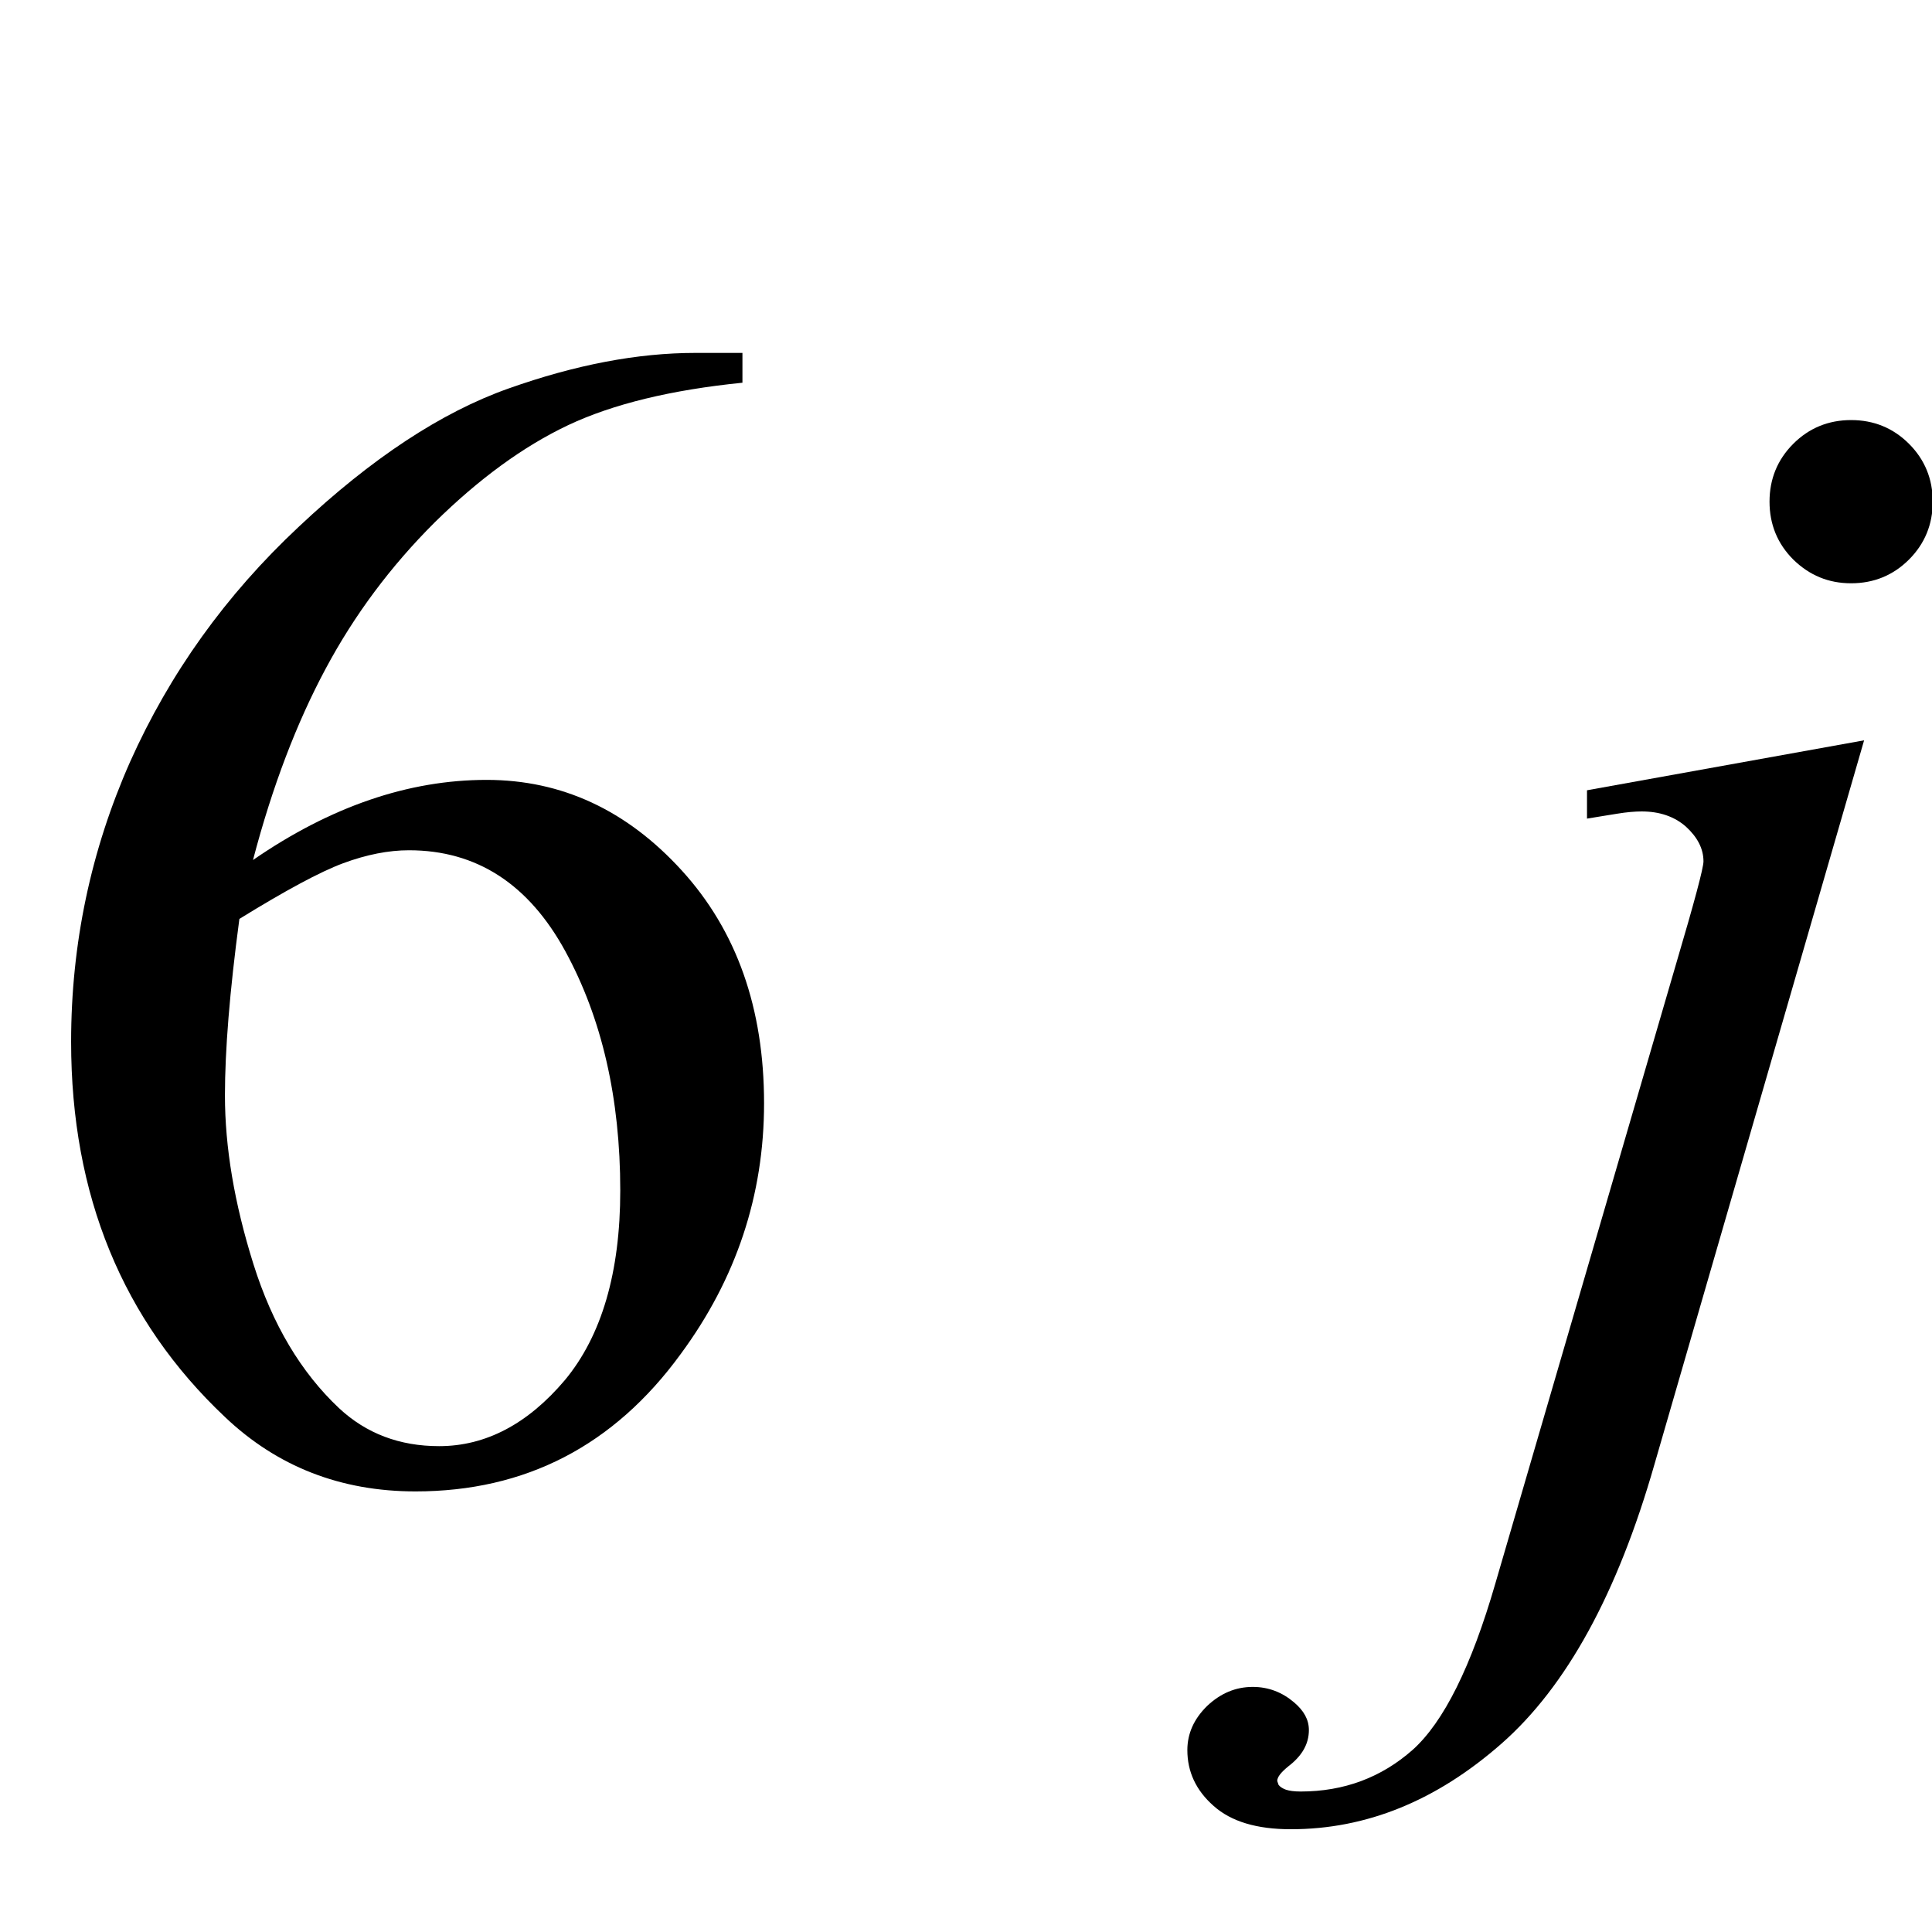 <?xml version="1.0" encoding="UTF-8"?>
<svg xmlns="http://www.w3.org/2000/svg" xmlns:xlink="http://www.w3.org/1999/xlink"  viewBox="0 0 21 21" version="1.1">
<defs>
<g>
<symbol overflow="visible" id="glyph0-0">
<path style="stroke:none;" d="M 2.496 0 L 2.496 -11.25 L 11.496 -11.25 L 11.496 0 Z M 2.777 -0.281 L 11.215 -0.281 L 11.215 -10.969 L 2.777 -10.969 Z M 2.777 -0.281 "/>
</symbol>
<symbol overflow="visible" id="glyph0-1">
<path style="stroke:none;" d="M 8.07 -12.164 L 8.07 -11.84 C 7.297 -11.762 6.664 -11.609 6.176 -11.379 C 5.688 -11.148 5.203 -10.793 4.723 -10.32 C 4.246 -9.844 3.852 -9.316 3.539 -8.73 C 3.227 -8.148 2.961 -7.457 2.75 -6.652 C 3.594 -7.234 4.441 -7.523 5.289 -7.523 C 6.105 -7.523 6.812 -7.195 7.41 -6.539 C 8.008 -5.883 8.305 -5.039 8.305 -4.008 C 8.305 -3.012 8.004 -2.102 7.398 -1.281 C 6.672 -0.285 5.711 0.211 4.516 0.211 C 3.703 0.211 3.012 -0.059 2.445 -0.598 C 1.332 -1.648 0.773 -3.008 0.773 -4.676 C 0.773 -5.742 0.988 -6.758 1.414 -7.719 C 1.844 -8.68 2.453 -9.531 3.246 -10.273 C 4.039 -11.02 4.801 -11.52 5.527 -11.777 C 6.254 -12.035 6.93 -12.164 7.559 -12.164 Z M 2.602 -6.012 C 2.496 -5.219 2.445 -4.582 2.445 -4.094 C 2.445 -3.531 2.547 -2.922 2.754 -2.262 C 2.961 -1.602 3.273 -1.082 3.684 -0.695 C 3.98 -0.418 4.344 -0.281 4.773 -0.281 C 5.281 -0.281 5.738 -0.523 6.141 -1 C 6.539 -1.48 6.742 -2.168 6.742 -3.059 C 6.742 -4.062 6.543 -4.93 6.145 -5.66 C 5.746 -6.391 5.18 -6.758 4.445 -6.758 C 4.223 -6.758 3.984 -6.711 3.73 -6.617 C 3.477 -6.523 3.102 -6.32 2.602 -6.012 Z M 2.602 -6.012 "/>
</symbol>
<symbol overflow="visible" id="glyph1-0">
<path style="stroke:none;" d="M 2.496 0 L 2.496 -11.25 L 11.496 -11.25 L 11.496 0 Z M 2.777 -0.281 L 11.215 -0.281 L 11.215 -10.969 L 2.777 -10.969 Z M 2.777 -0.281 "/>
</symbol>
<symbol overflow="visible" id="glyph1-1">
<path style="stroke:none;" d="M 4.121 -11.434 C 4.367 -11.434 4.578 -11.348 4.75 -11.176 C 4.922 -11.004 5.008 -10.793 5.008 -10.547 C 5.008 -10.301 4.922 -10.09 4.75 -9.918 C 4.578 -9.746 4.367 -9.66 4.121 -9.66 C 3.875 -9.66 3.668 -9.746 3.492 -9.918 C 3.32 -10.09 3.234 -10.301 3.234 -10.547 C 3.234 -10.793 3.32 -11.004 3.492 -11.176 C 3.664 -11.348 3.875 -11.434 4.121 -11.434 Z M 4.262 -7.953 L 1.984 -0.086 C 1.582 1.32 1.027 2.332 0.32 2.953 C -0.387 3.574 -1.148 3.883 -1.969 3.883 C -2.336 3.883 -2.617 3.801 -2.809 3.629 C -3 3.461 -3.094 3.258 -3.094 3.023 C -3.094 2.844 -3.023 2.684 -2.879 2.543 C -2.734 2.406 -2.57 2.336 -2.383 2.336 C -2.211 2.336 -2.062 2.395 -1.934 2.504 C -1.828 2.594 -1.773 2.691 -1.773 2.805 C -1.773 2.957 -1.848 3.086 -1.996 3.199 C -2.078 3.266 -2.117 3.316 -2.117 3.359 L -2.102 3.402 C -2.082 3.426 -2.055 3.441 -2.023 3.453 C -1.988 3.465 -1.934 3.473 -1.863 3.473 C -1.391 3.473 -0.984 3.32 -0.645 3.02 C -0.309 2.719 -0.008 2.117 0.254 1.211 L 2.223 -5.539 C 2.418 -6.199 2.516 -6.566 2.516 -6.637 C 2.516 -6.777 2.449 -6.902 2.324 -7.016 C 2.199 -7.125 2.039 -7.18 1.844 -7.18 C 1.77 -7.18 1.68 -7.172 1.582 -7.156 C 1.508 -7.145 1.395 -7.125 1.25 -7.102 L 1.25 -7.41 Z M 4.262 -7.953 "/>
</symbol>
</g>
</defs>
<g id="surface1049138">
<g style="fill:rgb(0%,0%,0%);fill-opacity:1;">
  <use xlink:href="#glyph0-1" x="0" y="16"/>
</g>
<g style="fill:rgb(0%,0%,0%);fill-opacity:1;">
  <use xlink:href="#glyph1-1" x="16" y="16"/>
</g>
</g>
</svg>